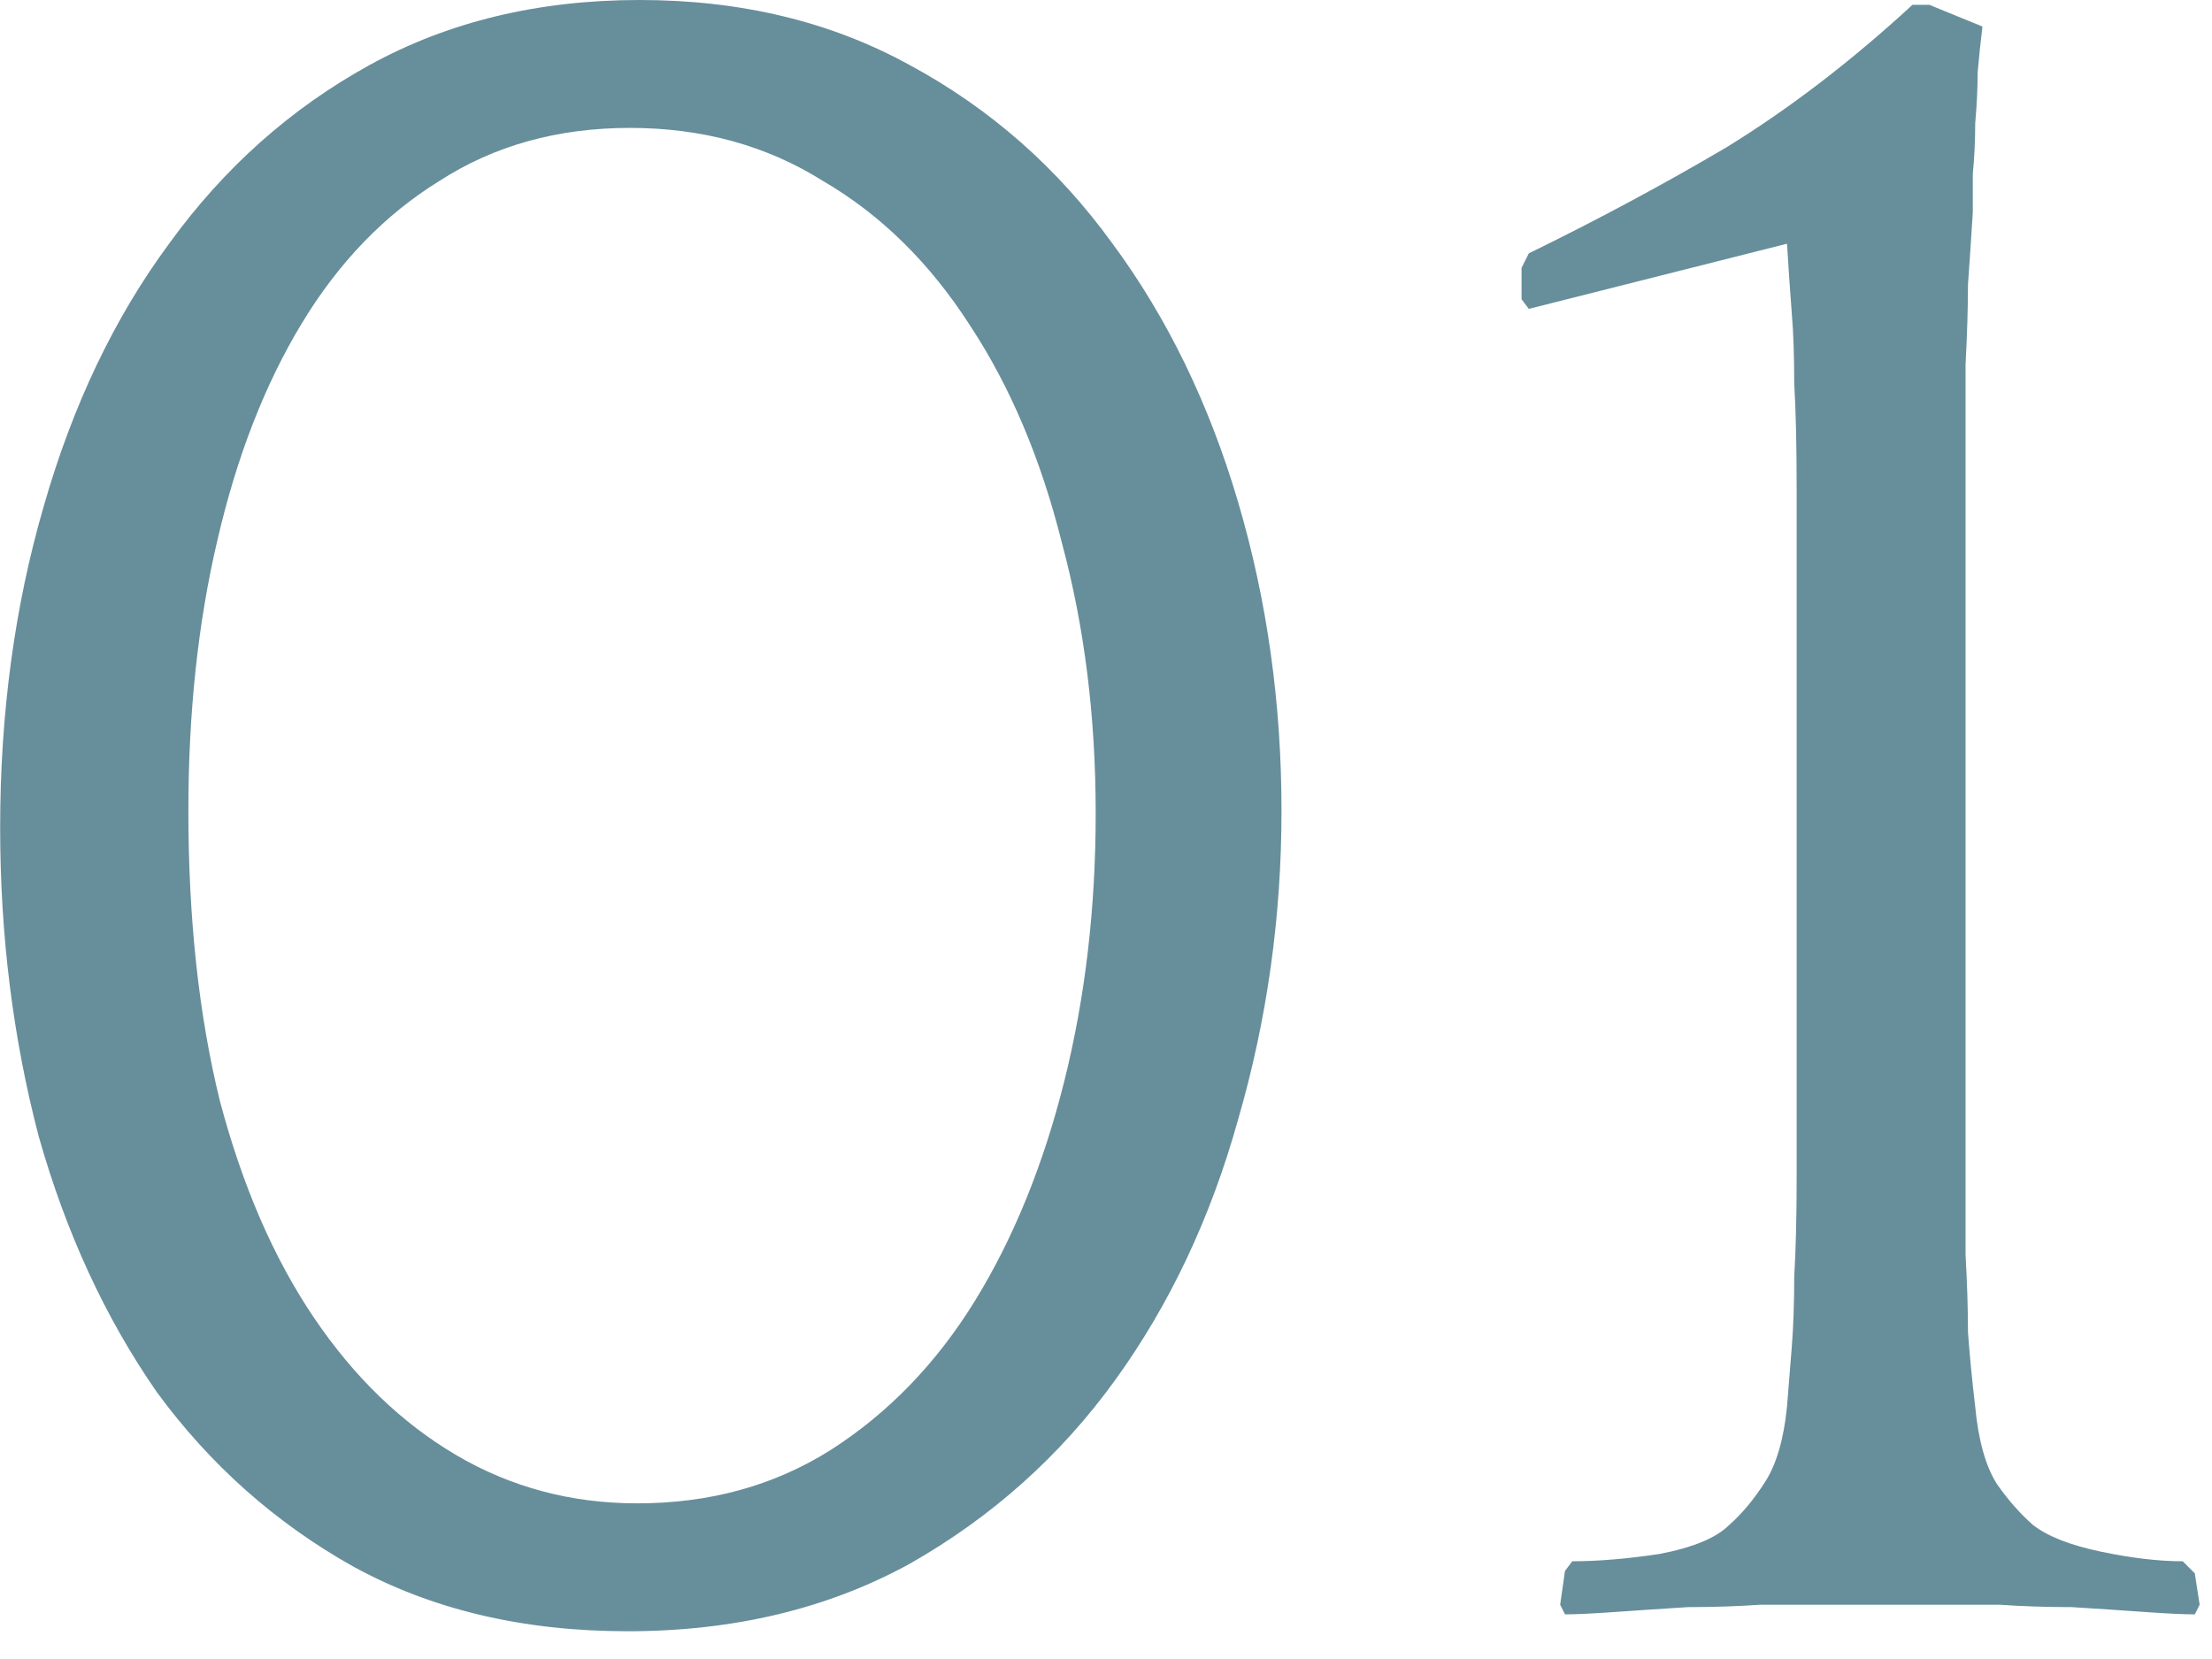 <?xml version="1.0" encoding="UTF-8"?> <svg xmlns="http://www.w3.org/2000/svg" width="44" height="33" viewBox="0 0 44 33" fill="none"><path d="M12.723 -7.9155e-05C14.739 -7.9155e-05 16.531 0.432 18.099 1.296C19.699 2.16 21.043 3.344 22.131 4.848C23.219 6.32 24.051 8.032 24.627 9.984C25.203 11.936 25.491 13.984 25.491 16.128C25.491 18.24 25.203 20.288 24.627 22.272C24.083 24.224 23.267 25.952 22.179 27.456C21.091 28.96 19.731 30.176 18.099 31.104C16.467 32 14.595 32.448 12.483 32.448C10.403 32.448 8.579 32.016 7.011 31.152C5.475 30.288 4.179 29.136 3.123 27.696C2.099 26.224 1.315 24.528 0.771 22.608C0.259 20.656 0.003 18.608 0.003 16.464C0.003 14.192 0.291 12.064 0.867 10.08C1.443 8.064 2.275 6.32 3.363 4.848C4.451 3.344 5.779 2.16 7.347 1.296C8.915 0.432 10.707 -7.9155e-05 12.723 -7.9155e-05ZM12.675 29.904C14.115 29.904 15.395 29.552 16.515 28.848C17.667 28.112 18.627 27.12 19.395 25.872C20.163 24.624 20.755 23.168 21.171 21.504C21.587 19.84 21.795 18.064 21.795 16.176C21.795 14.256 21.571 12.464 21.123 10.8C20.707 9.136 20.099 7.696 19.299 6.48C18.499 5.232 17.523 4.272 16.371 3.6C15.251 2.896 13.971 2.544 12.531 2.544C11.091 2.544 9.827 2.896 8.739 3.6C7.651 4.272 6.739 5.216 6.003 6.432C5.267 7.648 4.707 9.088 4.323 10.752C3.939 12.384 3.747 14.176 3.747 16.128C3.747 18.272 3.955 20.192 4.371 21.888C4.819 23.584 5.443 25.024 6.243 26.208C7.043 27.392 7.987 28.304 9.075 28.944C10.163 29.584 11.363 29.904 12.675 29.904ZM30.266 5.328L30.41 5.04C31.786 4.368 33.098 3.664 34.346 2.928C35.594 2.16 36.826 1.216 38.042 0.096H38.378L39.434 0.528C39.402 0.784 39.37 1.088 39.338 1.44C39.338 1.76 39.322 2.096 39.29 2.448C39.29 2.8 39.274 3.136 39.242 3.456C39.242 3.776 39.242 4.032 39.242 4.224C39.21 4.736 39.178 5.216 39.146 5.664C39.146 6.112 39.13 6.64 39.098 7.248C39.098 7.856 39.098 8.592 39.098 9.456C39.098 10.32 39.098 11.424 39.098 12.768V19.536C39.098 20.88 39.098 21.984 39.098 22.848C39.098 23.68 39.098 24.384 39.098 24.96C39.13 25.536 39.146 26.048 39.146 26.496C39.178 26.944 39.226 27.44 39.29 27.984C39.354 28.656 39.498 29.168 39.722 29.52C39.946 29.84 40.186 30.112 40.442 30.336C40.73 30.56 41.178 30.736 41.786 30.864C42.394 30.992 42.938 31.056 43.418 31.056L43.658 31.296L43.754 31.92L43.658 32.112C43.434 32.112 43.098 32.096 42.65 32.064C42.202 32.032 41.722 32 41.21 31.968C40.698 31.968 40.218 31.952 39.77 31.92C39.322 31.92 38.986 31.92 38.762 31.92H36.026C35.802 31.92 35.466 31.92 35.018 31.92C34.57 31.952 34.09 31.968 33.578 31.968C33.066 32 32.586 32.032 32.138 32.064C31.69 32.096 31.354 32.112 31.13 32.112L31.034 31.92L31.13 31.248L31.274 31.056C31.786 31.056 32.362 31.008 33.002 30.912C33.674 30.784 34.138 30.592 34.394 30.336C34.65 30.112 34.89 29.824 35.114 29.472C35.338 29.12 35.482 28.624 35.546 27.984C35.578 27.568 35.61 27.168 35.642 26.784C35.674 26.368 35.69 25.904 35.69 25.392C35.722 24.848 35.738 24.208 35.738 23.472C35.738 22.736 35.738 21.808 35.738 20.688V12.864C35.738 11.552 35.738 10.496 35.738 9.696C35.738 8.864 35.722 8.176 35.69 7.632C35.69 7.088 35.674 6.624 35.642 6.24C35.61 5.824 35.578 5.36 35.546 4.848L30.41 6.144L30.266 5.952V5.328Z" fill="#678E9B"></path></svg> 